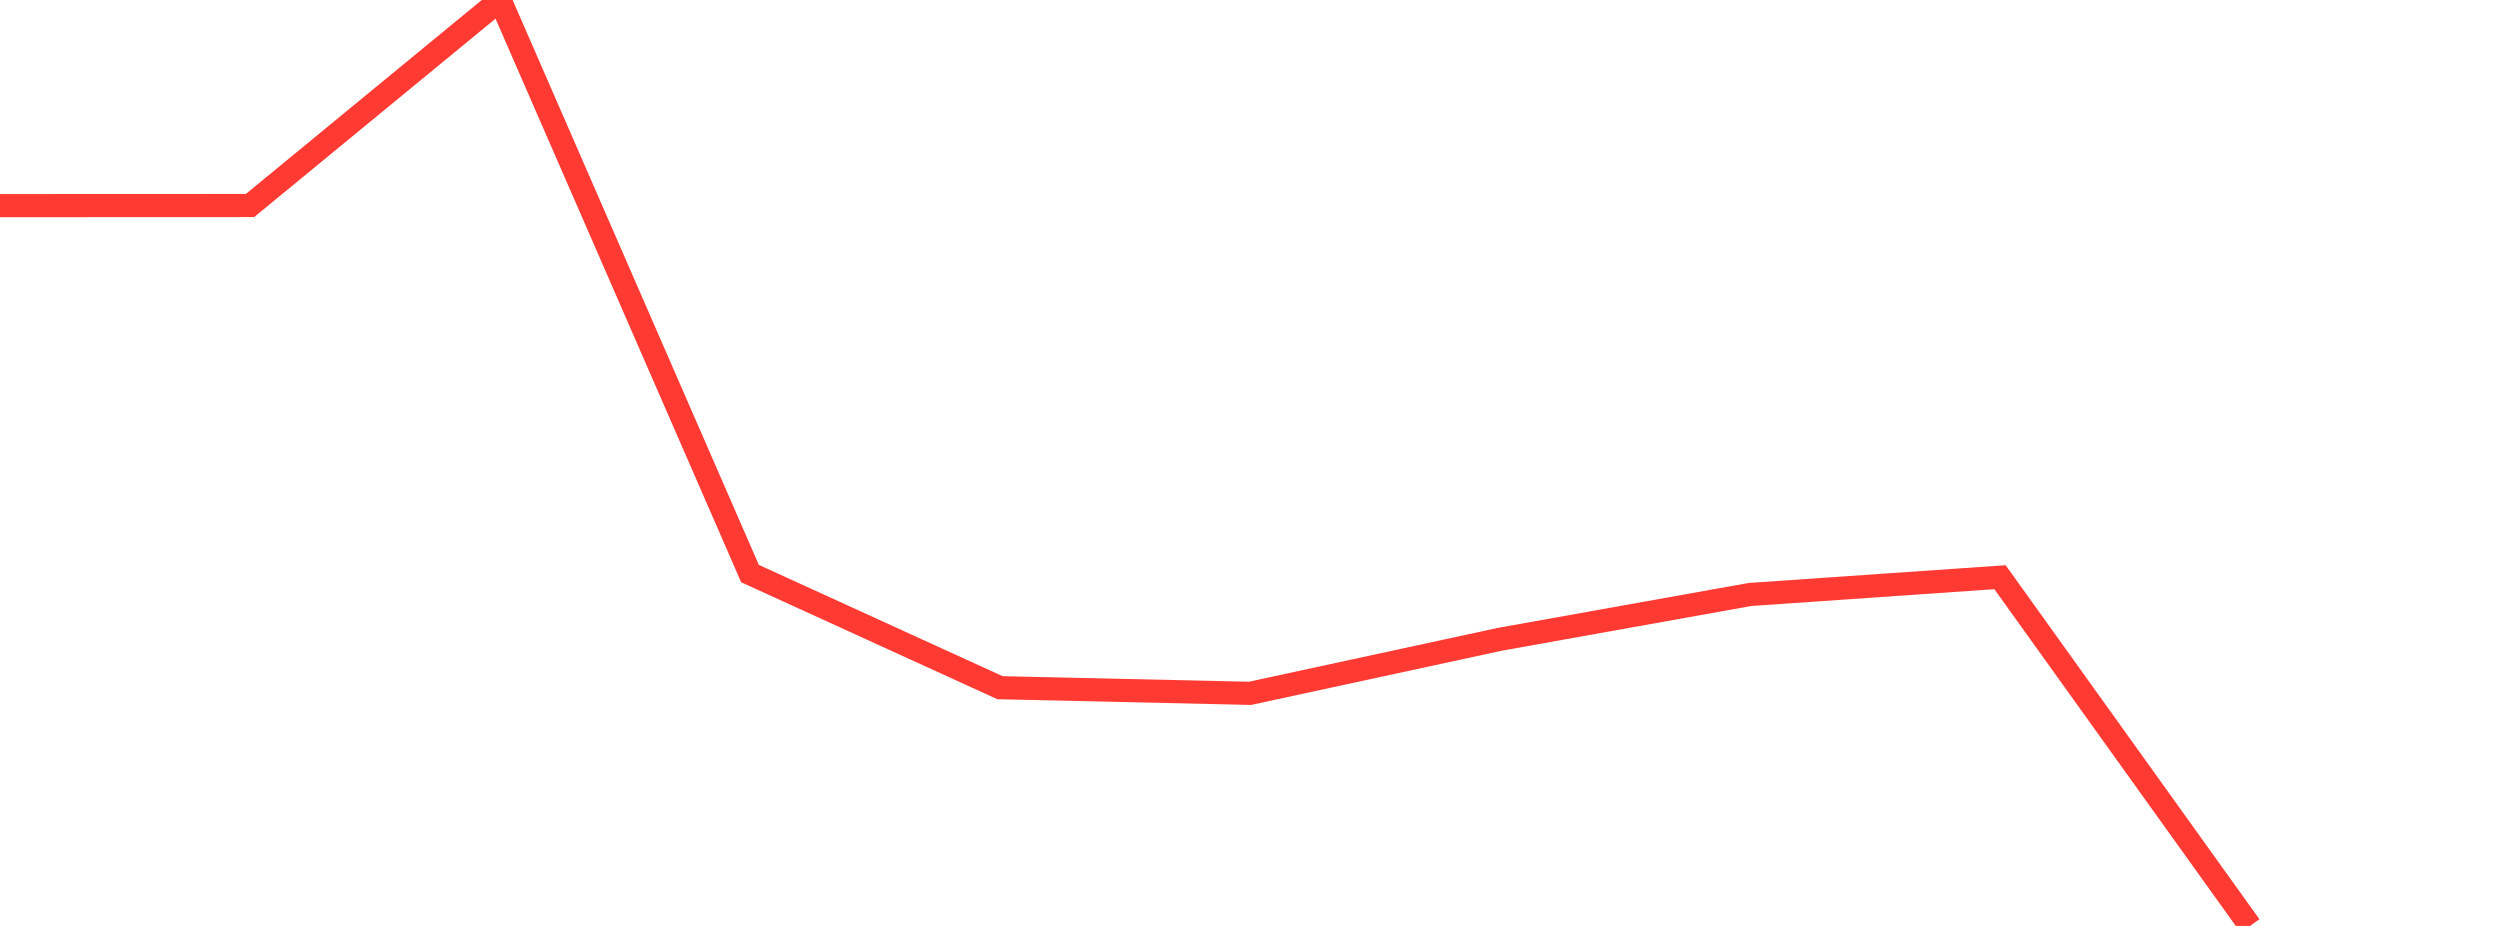 <?xml version="1.0" standalone="no"?>
<!DOCTYPE svg PUBLIC "-//W3C//DTD SVG 1.1//EN" "http://www.w3.org/Graphics/SVG/1.1/DTD/svg11.dtd">

<svg width="135" height="50" viewBox="0 0 135 50" preserveAspectRatio="none" 
  xmlns="http://www.w3.org/2000/svg"
  xmlns:xlink="http://www.w3.org/1999/xlink">


<polyline points="0.0, 11.104 13.5, 11.098 27.0, 0.0 40.5, 30.973 54.0, 37.136 67.5, 37.44 81.0, 34.52 94.5, 32.102 108.0, 31.169 121.5, 50.0" fill="none" stroke="#ff3a33" stroke-width="1.25"/>

</svg>